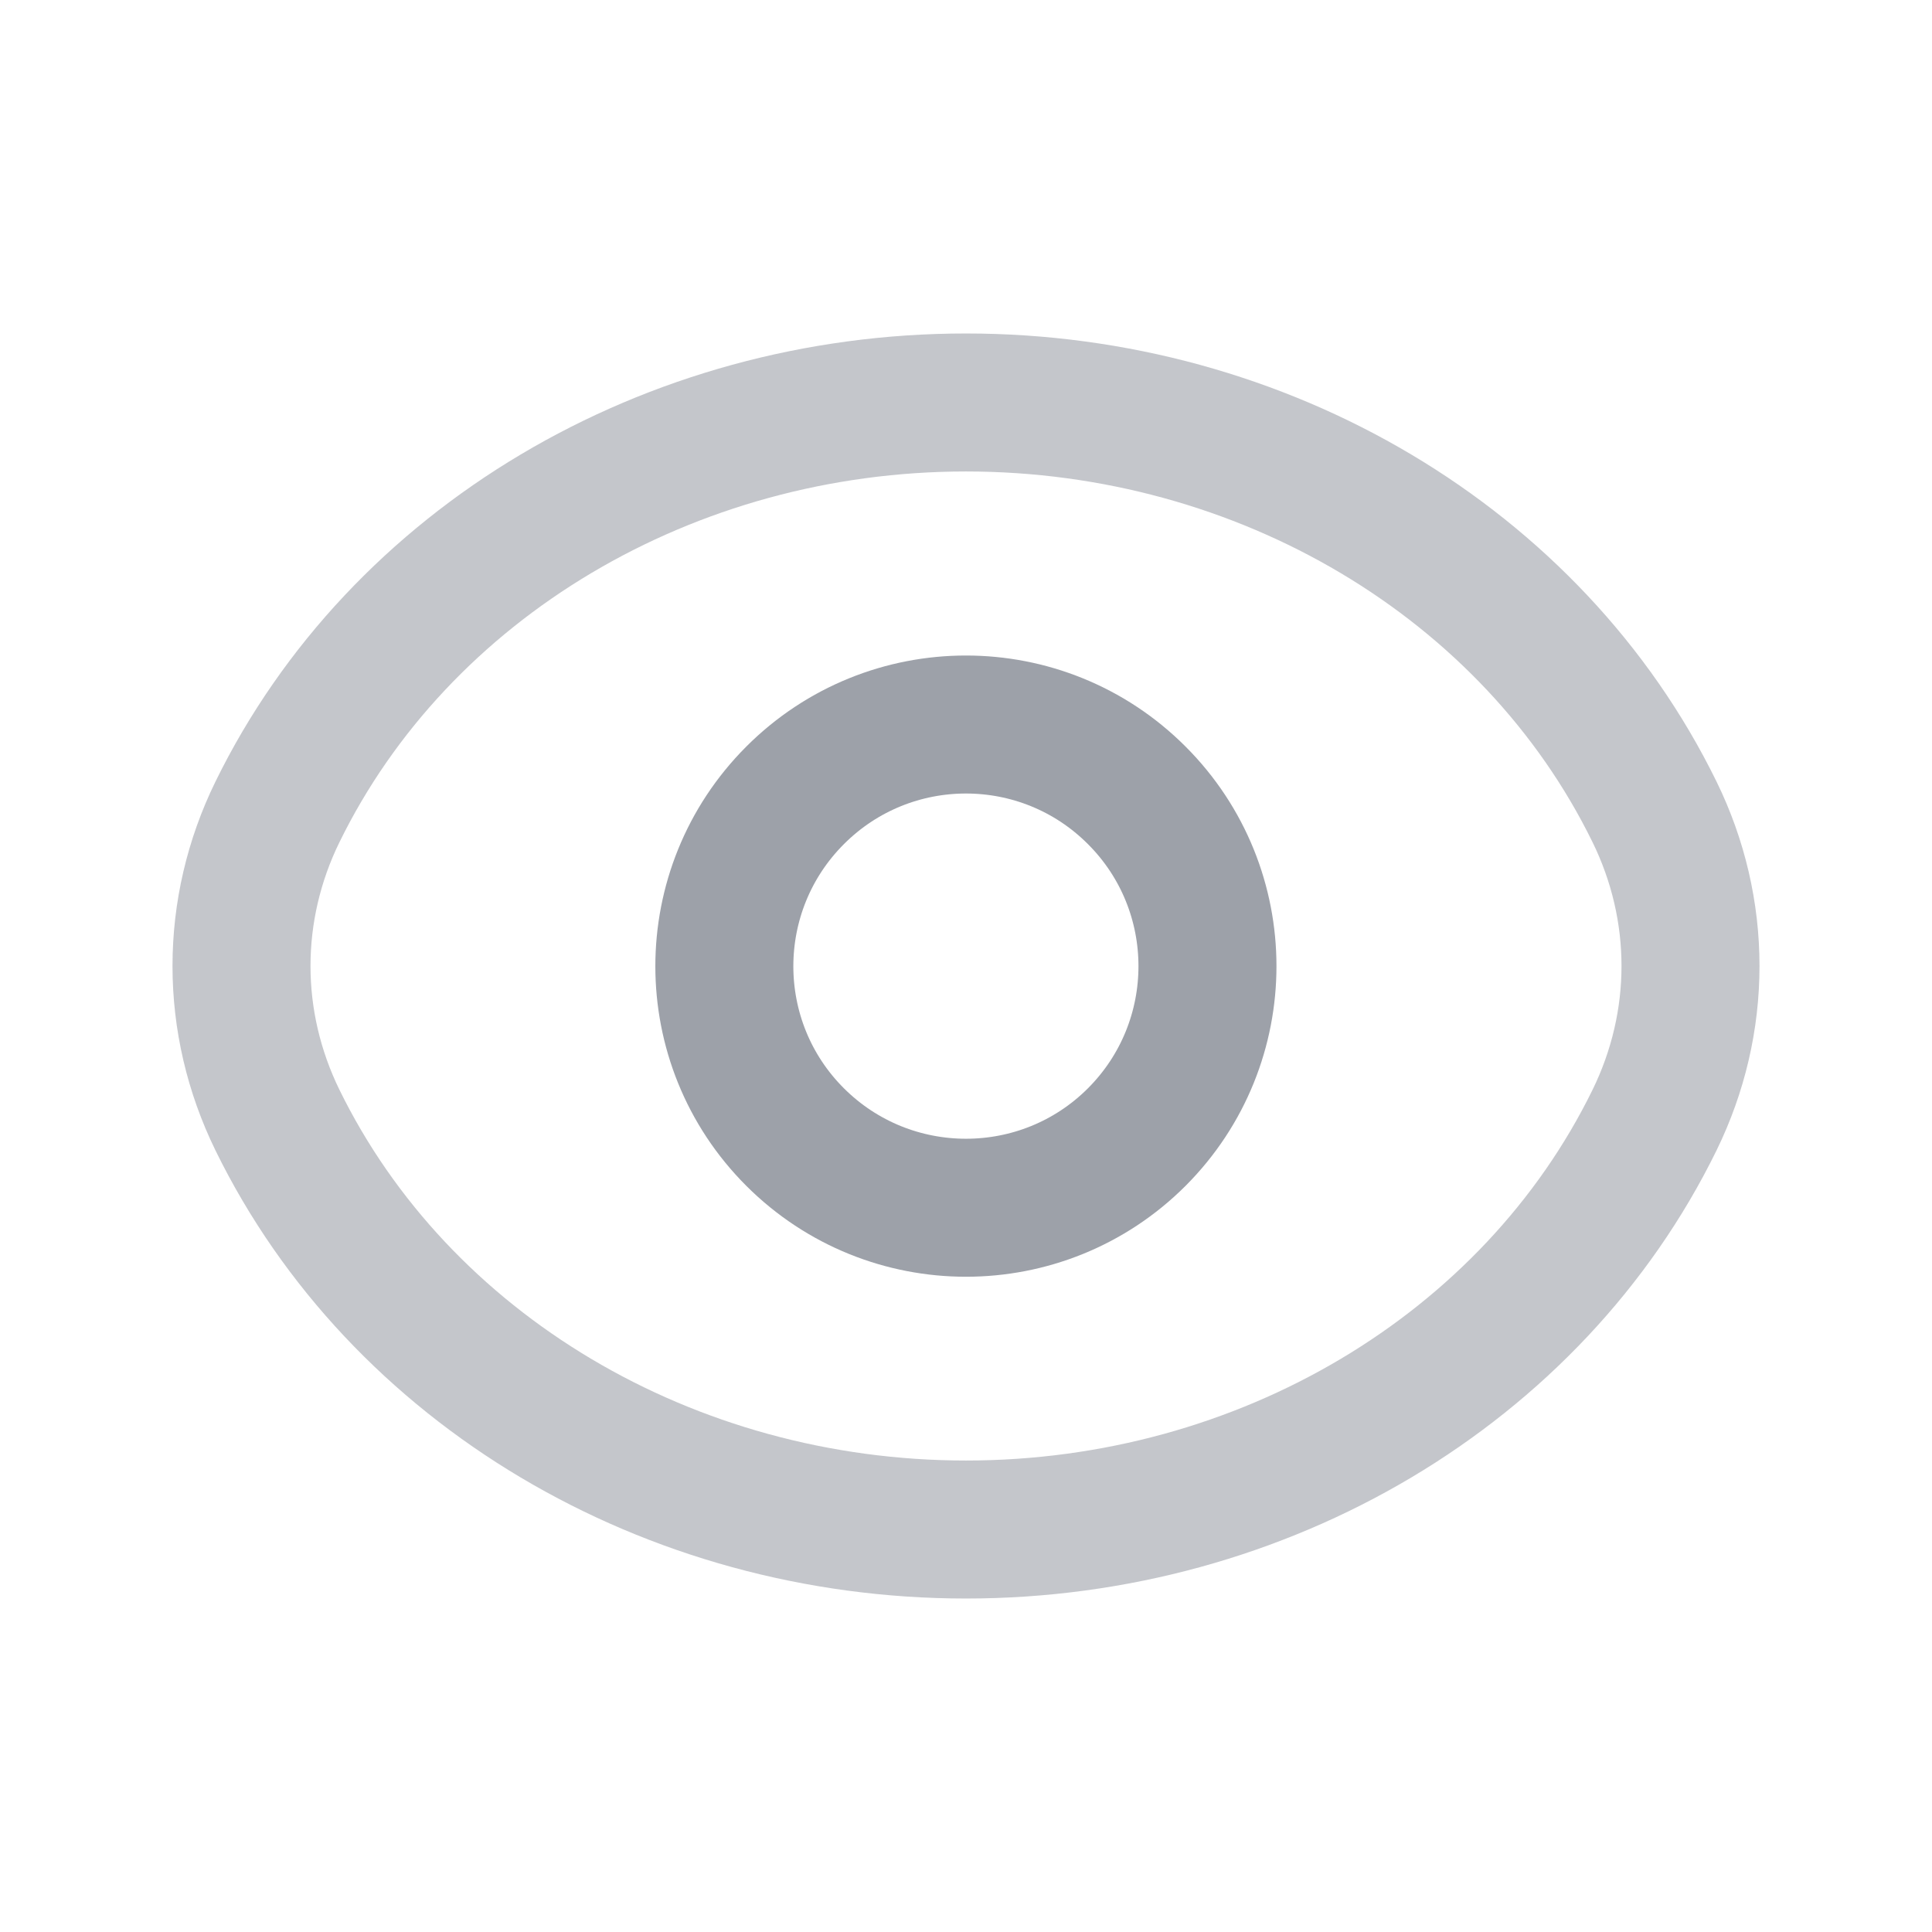 <svg width="28" height="28" viewBox="0 0 28 28" fill="none" xmlns="http://www.w3.org/2000/svg">
<path d="M16.475 11.527C17.841 12.893 17.841 15.111 16.475 16.479C15.109 17.845 12.891 17.845 11.523 16.479C10.156 15.113 10.156 12.895 11.523 11.527C12.891 10.158 15.108 10.158 16.475 11.527" stroke="#9DA1A9" stroke-width="2" stroke-linecap="round" stroke-linejoin="round"/>
<path opacity="0.6" fill-rule="evenodd" clip-rule="evenodd" d="M3.5 14C3.5 13.231 3.677 12.47 4.02 11.769V11.769C5.788 8.156 9.694 5.833 14 5.833C18.306 5.833 22.212 8.156 23.98 11.769V11.769C24.323 12.47 24.5 13.231 24.5 14C24.5 14.769 24.323 15.529 23.98 16.231V16.231C22.212 19.844 18.306 22.167 14 22.167C9.694 22.167 5.788 19.844 4.02 16.231V16.231C3.677 15.529 3.5 14.769 3.5 14Z" stroke="#9DA1A9" stroke-width="2" stroke-linecap="round" stroke-linejoin="round"/>
</svg>
